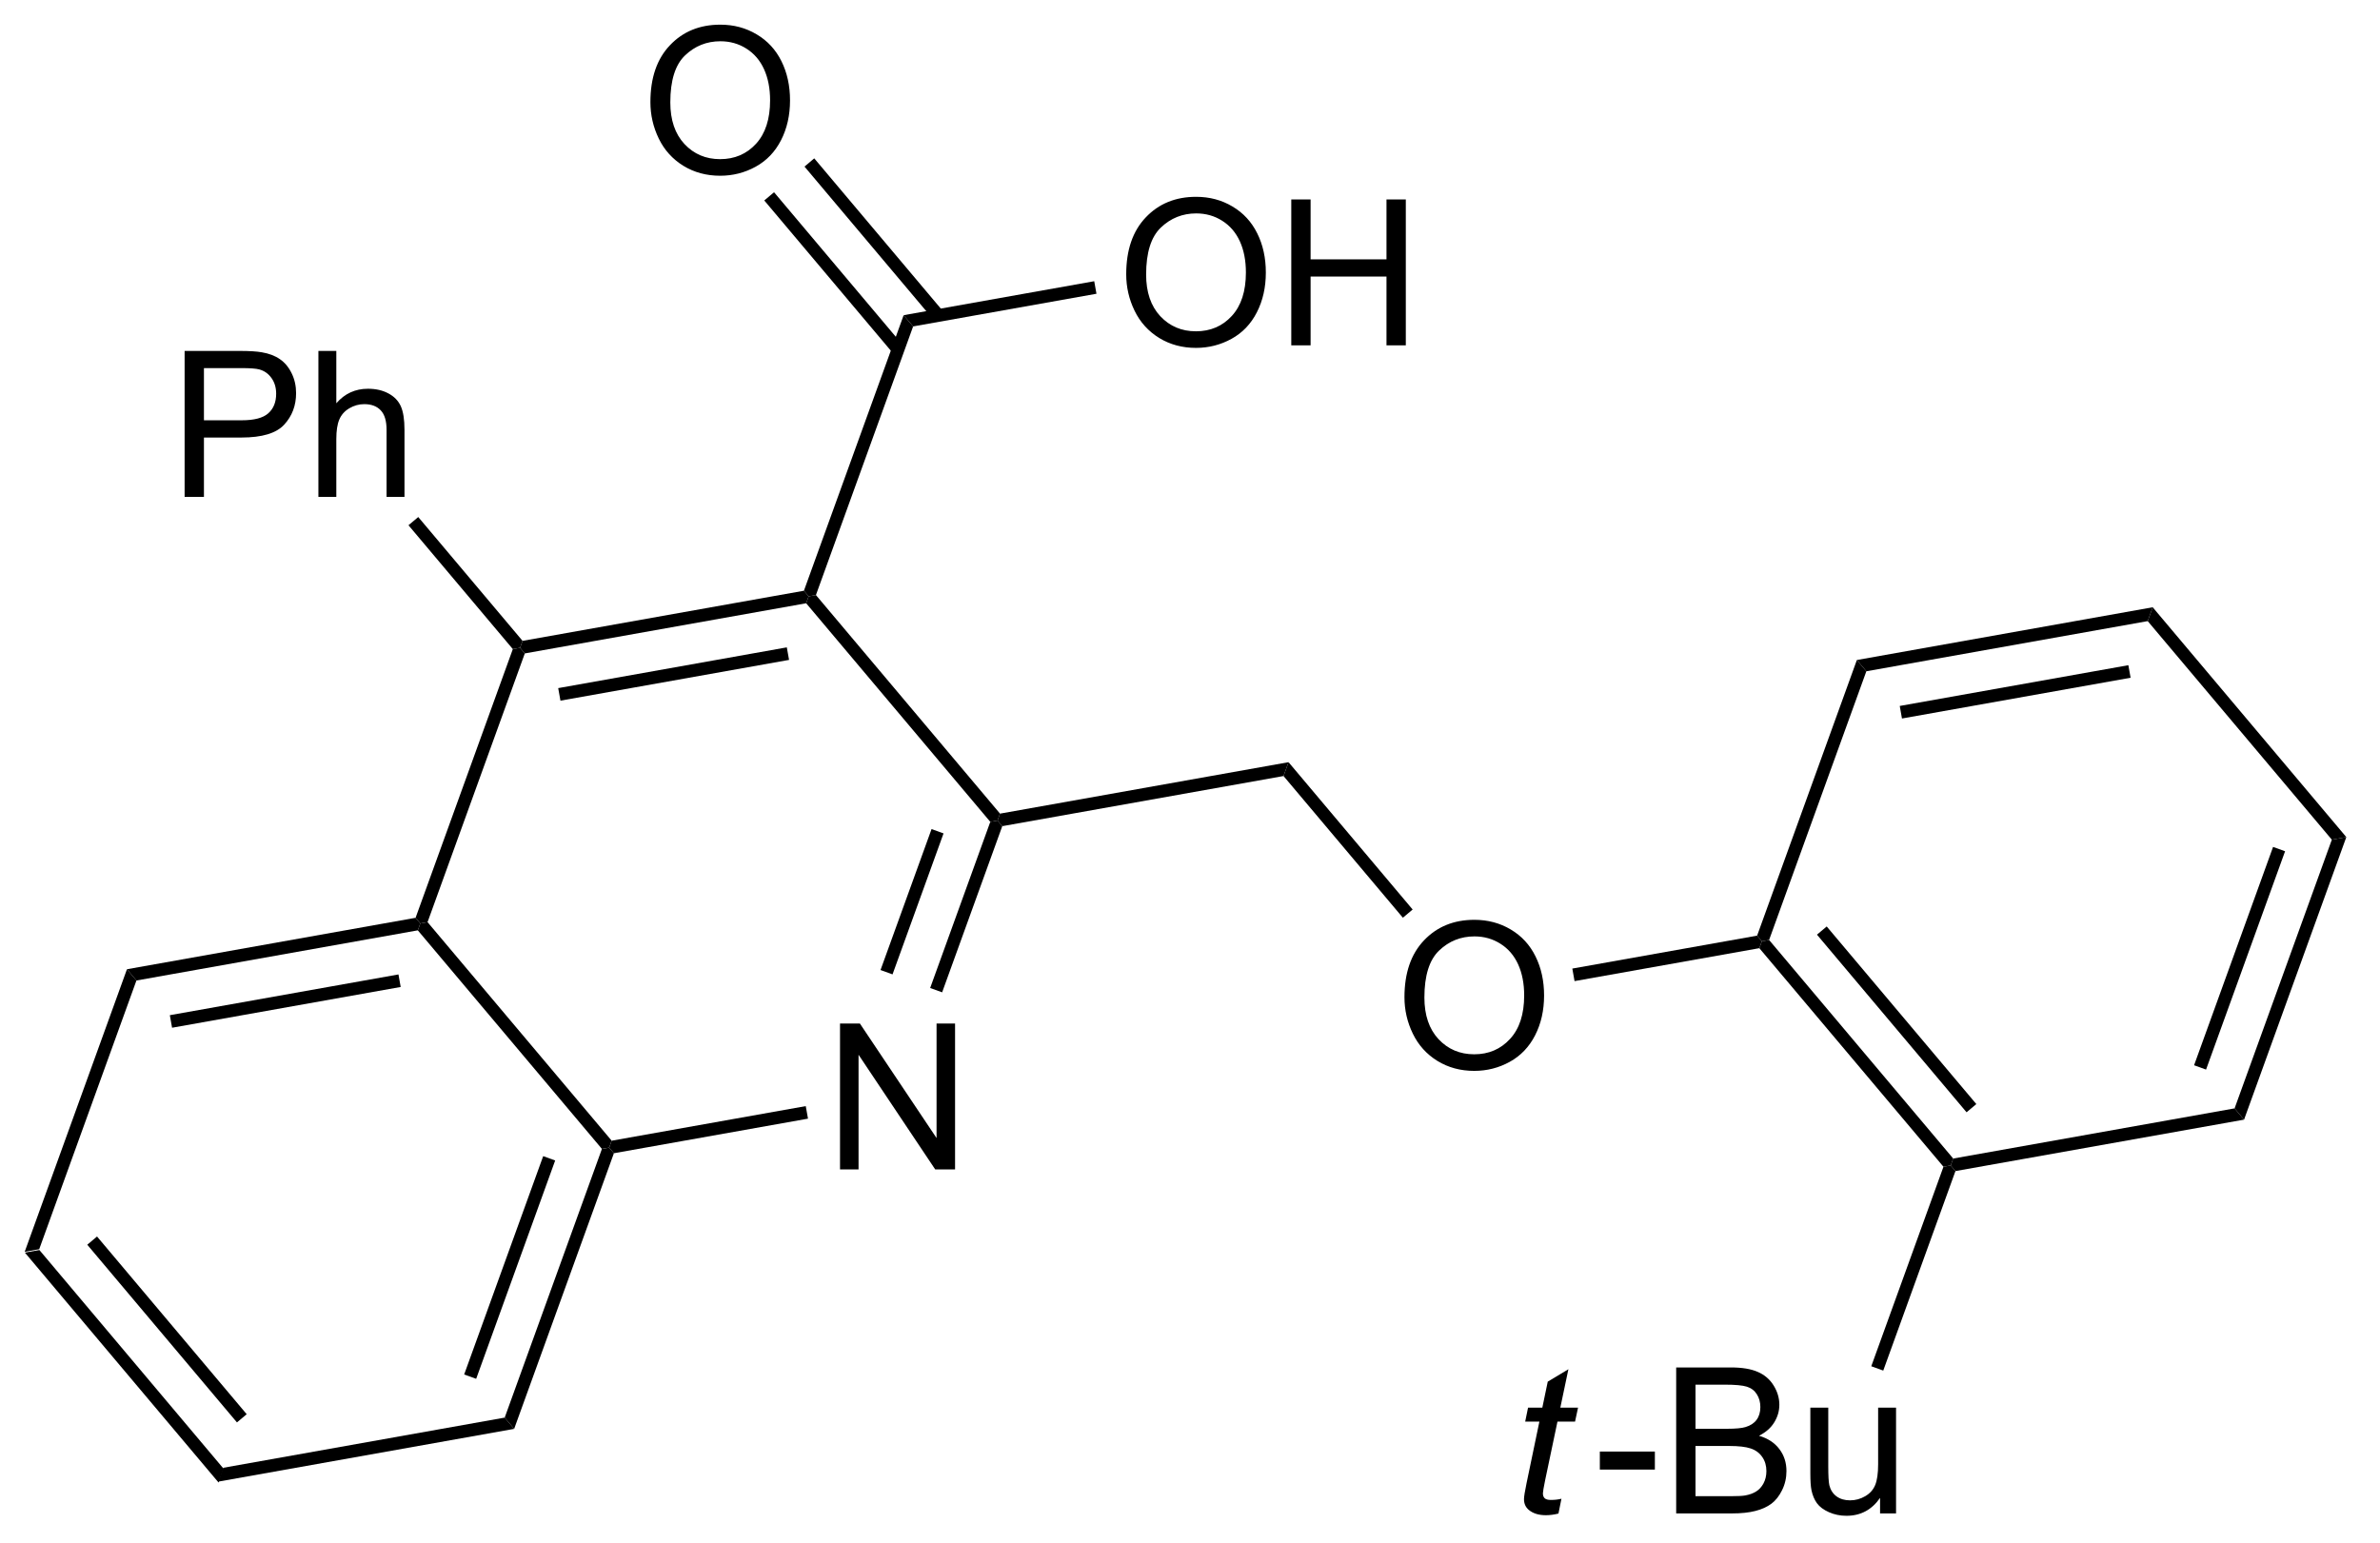 <?xml version="1.0" encoding="UTF-8"?>
<!DOCTYPE svg PUBLIC '-//W3C//DTD SVG 1.0//EN'
          'http://www.w3.org/TR/2001/REC-SVG-20010904/DTD/svg10.dtd'>
<svg stroke-dasharray="none" shape-rendering="auto" xmlns="http://www.w3.org/2000/svg" font-family="'Dialog'" text-rendering="auto" width="128" fill-opacity="1" color-interpolation="auto" color-rendering="auto" preserveAspectRatio="xMidYMid meet" font-size="12px" viewBox="0 0 128 83" fill="black" xmlns:xlink="http://www.w3.org/1999/xlink" stroke="black" image-rendering="auto" stroke-miterlimit="10" stroke-linecap="square" stroke-linejoin="miter" font-style="normal" stroke-width="1" height="83" stroke-dashoffset="0" font-weight="normal" stroke-opacity="1"
><!--Generated by the Batik Graphics2D SVG Generator--><defs id="genericDefs"
  /><g
  ><defs id="defs1"
    ><clipPath clipPathUnits="userSpaceOnUse" id="clipPath1"
      ><path d="M0.646 0.114 L96.322 0.114 L96.322 62.289 L0.646 62.289 L0.646 0.114 Z"
      /></clipPath
      ><clipPath clipPathUnits="userSpaceOnUse" id="clipPath2"
      ><path d="M8.992 12.51 L8.992 72.956 L102.008 72.956 L102.008 12.51 Z"
      /></clipPath
    ></defs
    ><g transform="scale(1.333,1.333) translate(-0.646,-0.114) matrix(1.029,0,0,1.029,-8.603,-12.754)"
    ><path d="M9.964 61.625 L10.533 61.524 L17.755 70.099 L17.559 70.642 ZM12.41 61.316 L18.279 68.284 L18.661 67.962 L12.793 60.994 Z" stroke="none" clip-path="url(#clipPath2)"
    /></g
    ><g transform="matrix(1.371,0,0,1.371,-12.332,-17.157)"
    ><path d="M17.559 70.642 L17.755 70.099 L28.793 68.131 L29.164 68.573 Z" stroke="none" clip-path="url(#clipPath2)"
    /></g
    ><g transform="matrix(1.371,0,0,1.371,-12.332,-17.157)"
    ><path d="M29.164 68.573 L28.793 68.131 L32.607 57.589 L32.891 57.538 L33.077 57.759 ZM27.674 66.609 L30.773 58.043 L30.303 57.873 L27.203 66.439 Z" stroke="none" clip-path="url(#clipPath2)"
    /></g
    ><g transform="matrix(1.371,0,0,1.371,-12.332,-17.157)"
    ><path d="M32.99 57.267 L32.891 57.538 L32.607 57.589 L25.385 49.014 L25.483 48.743 L25.767 48.692 Z" stroke="none" clip-path="url(#clipPath2)"
    /></g
    ><g transform="matrix(1.371,0,0,1.371,-12.332,-17.157)"
    ><path d="M25.297 48.522 L25.483 48.743 L25.385 49.014 L14.347 50.982 L13.975 50.54 ZM24.626 50.744 L15.657 52.343 L15.745 52.835 L24.713 51.236 Z" stroke="none" clip-path="url(#clipPath2)"
    /></g
    ><g transform="matrix(1.371,0,0,1.371,-12.332,-17.157)"
    ><path d="M13.975 50.54 L14.347 50.982 L10.533 61.524 L9.964 61.625 Z" stroke="none" clip-path="url(#clipPath2)"
    /></g
    ><g transform="matrix(1.371,0,0,1.371,-12.332,-17.157)"
    ><path d="M41.947 58.395 L41.947 52.669 L42.726 52.669 L45.734 57.163 L45.734 52.669 L46.46 52.669 L46.46 58.395 L45.682 58.395 L42.674 53.895 L42.674 58.395 L41.947 58.395 Z" stroke="none" clip-path="url(#clipPath2)"
    /></g
    ><g transform="matrix(1.371,0,0,1.371,-12.332,-17.157)"
    ><path d="M33.077 57.759 L32.891 57.538 L32.99 57.267 L40.603 55.91 L40.691 56.402 Z" stroke="none" clip-path="url(#clipPath2)"
    /></g
    ><g transform="matrix(1.371,0,0,1.371,-12.332,-17.157)"
    ><path d="M45.953 51.446 L45.483 51.276 L47.842 44.757 L48.126 44.706 L48.312 44.927 ZM44.007 50.742 L46.008 45.211 L45.538 45.041 L43.536 50.571 Z" stroke="none" clip-path="url(#clipPath2)"
    /></g
    ><g transform="matrix(1.371,0,0,1.371,-12.332,-17.157)"
    ><path d="M48.224 44.435 L48.126 44.706 L47.842 44.757 L40.619 36.182 L40.717 35.911 L41.002 35.86 Z" stroke="none" clip-path="url(#clipPath2)"
    /></g
    ><g transform="matrix(1.371,0,0,1.371,-12.332,-17.157)"
    ><path d="M40.531 35.69 L40.717 35.911 L40.619 36.182 L29.582 38.15 L29.396 37.929 L29.494 37.657 ZM39.86 37.912 L30.892 39.511 L30.98 40.003 L39.948 38.404 Z" stroke="none" clip-path="url(#clipPath2)"
    /></g
    ><g transform="matrix(1.371,0,0,1.371,-12.332,-17.157)"
    ><path d="M29.112 37.98 L29.396 37.929 L29.582 38.15 L25.767 48.692 L25.483 48.743 L25.297 48.522 Z" stroke="none" clip-path="url(#clipPath2)"
    /></g
    ><g transform="matrix(1.371,0,0,1.371,-12.332,-17.157)"
    ><path d="M41.002 35.86 L40.717 35.911 L40.531 35.69 L44.443 24.88 L44.815 25.321 Z" stroke="none" clip-path="url(#clipPath2)"
    /></g
    ><g transform="matrix(1.371,0,0,1.371,-12.332,-17.157)"
    ><path d="M48.312 44.927 L48.126 44.706 L48.224 44.435 L59.542 42.417 L59.345 42.96 Z" stroke="none" clip-path="url(#clipPath2)"
    /></g
    ><g transform="matrix(1.371,0,0,1.371,-12.332,-17.157)"
    ><path d="M53.174 23.275 Q53.174 21.848 53.94 21.044 Q54.705 20.236 55.916 20.236 Q56.708 20.236 57.343 20.616 Q57.981 20.994 58.315 21.671 Q58.651 22.348 58.651 23.207 Q58.651 24.08 58.299 24.767 Q57.948 25.455 57.302 25.809 Q56.658 26.163 55.911 26.163 Q55.104 26.163 54.466 25.773 Q53.83 25.379 53.502 24.705 Q53.174 24.028 53.174 23.275 ZM53.955 23.286 Q53.955 24.322 54.51 24.919 Q55.067 25.512 55.908 25.512 Q56.763 25.512 57.315 24.911 Q57.869 24.309 57.869 23.205 Q57.869 22.504 57.633 21.984 Q57.395 21.463 56.94 21.176 Q56.487 20.887 55.919 20.887 Q55.114 20.887 54.533 21.442 Q53.955 21.994 53.955 23.286 ZM59.649 26.064 L59.649 20.338 L60.407 20.338 L60.407 22.689 L63.384 22.689 L63.384 20.338 L64.142 20.338 L64.142 26.064 L63.384 26.064 L63.384 23.364 L60.407 23.364 L60.407 26.064 L59.649 26.064 Z" stroke="none" clip-path="url(#clipPath2)"
    /></g
    ><g transform="matrix(1.371,0,0,1.371,-12.332,-17.157)"
    ><path d="M44.815 25.321 L44.443 24.88 L51.919 23.547 L52.007 24.039 Z" stroke="none" clip-path="url(#clipPath2)"
    /></g
    ><g transform="matrix(1.371,0,0,1.371,-12.332,-17.157)"
    ><path d="M34.509 16.521 Q34.509 15.094 35.275 14.29 Q36.04 13.482 37.251 13.482 Q38.043 13.482 38.678 13.863 Q39.316 14.24 39.65 14.917 Q39.986 15.594 39.986 16.454 Q39.986 17.326 39.634 18.014 Q39.282 18.701 38.637 19.055 Q37.993 19.409 37.246 19.409 Q36.439 19.409 35.801 19.019 Q35.165 18.625 34.837 17.951 Q34.509 17.274 34.509 16.521 ZM35.29 16.532 Q35.29 17.568 35.845 18.165 Q36.402 18.758 37.243 18.758 Q38.098 18.758 38.65 18.157 Q39.204 17.555 39.204 16.451 Q39.204 15.751 38.967 15.23 Q38.73 14.709 38.275 14.422 Q37.822 14.133 37.254 14.133 Q36.449 14.133 35.868 14.688 Q35.29 15.24 35.29 16.532 Z" stroke="none" clip-path="url(#clipPath2)"
    /></g
    ><g transform="matrix(1.371,0,0,1.371,-12.332,-17.157)"
    ><path d="M45.993 24.73 L40.936 18.727 L40.554 19.05 L45.61 25.053 ZM44.415 26.059 L39.359 20.056 L38.976 20.379 L44.032 26.381 Z" stroke="none" clip-path="url(#clipPath2)"
    /></g
    ><g transform="matrix(1.371,0,0,1.371,-12.332,-17.157)"
    ><path d="M64.089 51.64 Q64.089 50.213 64.855 49.408 Q65.621 48.601 66.832 48.601 Q67.623 48.601 68.259 48.981 Q68.897 49.359 69.23 50.036 Q69.566 50.713 69.566 51.572 Q69.566 52.444 69.214 53.132 Q68.863 53.819 68.217 54.174 Q67.574 54.528 66.826 54.528 Q66.019 54.528 65.381 54.137 Q64.746 53.744 64.418 53.069 Q64.089 52.392 64.089 51.64 ZM64.871 51.65 Q64.871 52.687 65.425 53.283 Q65.983 53.877 66.824 53.877 Q67.678 53.877 68.23 53.275 Q68.785 52.674 68.785 51.569 Q68.785 50.869 68.548 50.348 Q68.311 49.827 67.855 49.541 Q67.402 49.252 66.834 49.252 Q66.029 49.252 65.449 49.806 Q64.871 50.359 64.871 51.65 Z" stroke="none" clip-path="url(#clipPath2)"
    /></g
    ><g transform="matrix(1.371,0,0,1.371,-12.332,-17.157)"
    ><path d="M59.345 42.96 L59.542 42.417 L64.41 48.197 L64.027 48.519 Z" stroke="none" clip-path="url(#clipPath2)"
    /></g
    ><g transform="matrix(1.371,0,0,1.371,-12.332,-17.157)"
    ><path d="M70.761 51.006 L70.674 50.514 L77.923 49.222 L78.109 49.443 L78.01 49.714 Z" stroke="none" clip-path="url(#clipPath2)"
    /></g
    ><g transform="matrix(1.371,0,0,1.371,-12.332,-17.157)"
    ><path d="M78.01 49.714 L78.109 49.443 L78.393 49.392 L85.615 57.967 L85.517 58.238 L85.233 58.289 ZM80.271 49.184 L86.139 56.152 L86.522 55.83 L80.653 48.862 Z" stroke="none" clip-path="url(#clipPath2)"
    /></g
    ><g transform="matrix(1.371,0,0,1.371,-12.332,-17.157)"
    ><path d="M85.703 58.459 L85.517 58.238 L85.615 57.967 L96.653 55.999 L97.025 56.441 Z" stroke="none" clip-path="url(#clipPath2)"
    /></g
    ><g transform="matrix(1.371,0,0,1.371,-12.332,-17.157)"
    ><path d="M97.025 56.441 L96.653 55.999 L100.468 45.457 L101.036 45.356 ZM95.534 54.477 L98.634 45.911 L98.163 45.741 L95.064 54.307 Z" stroke="none" clip-path="url(#clipPath2)"
    /></g
    ><g transform="matrix(1.371,0,0,1.371,-12.332,-17.157)"
    ><path d="M101.036 45.356 L100.468 45.457 L93.245 36.882 L93.441 36.339 Z" stroke="none" clip-path="url(#clipPath2)"
    /></g
    ><g transform="matrix(1.371,0,0,1.371,-12.332,-17.157)"
    ><path d="M93.441 36.339 L93.245 36.882 L82.208 38.85 L81.836 38.408 ZM92.486 38.612 L83.518 40.211 L83.605 40.703 L92.574 39.104 Z" stroke="none" clip-path="url(#clipPath2)"
    /></g
    ><g transform="matrix(1.371,0,0,1.371,-12.332,-17.157)"
    ><path d="M81.836 38.408 L82.208 38.85 L78.393 49.392 L78.109 49.443 L77.923 49.222 Z" stroke="none" clip-path="url(#clipPath2)"
    /></g
    ><g transform="matrix(1.371,0,0,1.371,-12.332,-17.157)"
    ><path d="M70.247 71.314 L70.13 71.895 Q69.874 71.96 69.637 71.96 Q69.216 71.96 68.966 71.752 Q68.778 71.595 68.778 71.327 Q68.778 71.189 68.88 70.697 L69.382 68.288 L68.825 68.288 L68.937 67.741 L69.497 67.741 L69.71 66.72 L70.52 66.233 L70.203 67.741 L70.898 67.741 L70.781 68.288 L70.091 68.288 L69.609 70.58 Q69.52 71.017 69.52 71.103 Q69.52 71.228 69.591 71.296 Q69.663 71.361 69.828 71.361 Q70.062 71.361 70.247 71.314 Z" stroke="none" clip-path="url(#clipPath2)"
    /></g
    ><g transform="matrix(1.371,0,0,1.371,-12.332,-17.157)"
    ><path d="M71.753 70.171 L71.753 69.463 L73.912 69.463 L73.912 70.171 L71.753 70.171 ZM74.748 71.89 L74.748 66.163 L76.897 66.163 Q77.553 66.163 77.949 66.338 Q78.347 66.509 78.571 66.871 Q78.795 67.233 78.795 67.627 Q78.795 67.994 78.594 68.319 Q78.397 68.642 77.996 68.843 Q78.514 68.994 78.792 69.361 Q79.074 69.728 79.074 70.228 Q79.074 70.632 78.902 70.978 Q78.733 71.322 78.483 71.509 Q78.233 71.697 77.855 71.793 Q77.48 71.89 76.933 71.89 L74.748 71.89 ZM75.506 68.569 L76.746 68.569 Q77.248 68.569 77.467 68.502 Q77.756 68.416 77.902 68.218 Q78.05 68.017 78.05 67.718 Q78.05 67.431 77.912 67.215 Q77.777 66.999 77.522 66.918 Q77.269 66.838 76.652 66.838 L75.506 66.838 L75.506 68.569 ZM75.506 71.213 L76.933 71.213 Q77.3 71.213 77.449 71.186 Q77.709 71.14 77.883 71.03 Q78.061 70.921 78.173 70.713 Q78.287 70.502 78.287 70.228 Q78.287 69.908 78.123 69.674 Q77.959 69.436 77.667 69.34 Q77.378 69.244 76.831 69.244 L75.506 69.244 L75.506 71.213 ZM82.746 71.89 L82.746 71.28 Q82.261 71.983 81.428 71.983 Q81.061 71.983 80.743 71.843 Q80.425 71.702 80.269 71.489 Q80.115 71.275 80.053 70.968 Q80.011 70.759 80.011 70.311 L80.011 67.741 L80.714 67.741 L80.714 70.041 Q80.714 70.593 80.756 70.783 Q80.824 71.061 81.037 71.22 Q81.253 71.377 81.568 71.377 Q81.886 71.377 82.162 71.215 Q82.441 71.054 82.555 70.775 Q82.67 70.494 82.67 69.963 L82.67 67.741 L83.373 67.741 L83.373 71.89 L82.746 71.89 Z" stroke="none" clip-path="url(#clipPath2)"
    /></g
    ><g transform="matrix(1.371,0,0,1.371,-12.332,-17.157)"
    ><path d="M85.233 58.289 L85.517 58.238 L85.703 58.459 L82.871 66.286 L82.401 66.116 Z" stroke="none" clip-path="url(#clipPath2)"
    /></g
    ><g transform="matrix(1.371,0,0,1.371,-12.332,-17.157)"
    ><path d="M16.237 32.008 L16.237 26.282 L18.399 26.282 Q18.969 26.282 19.268 26.336 Q19.69 26.407 19.974 26.605 Q20.261 26.8 20.435 27.157 Q20.61 27.511 20.61 27.938 Q20.61 28.667 20.143 29.175 Q19.68 29.68 18.464 29.68 L16.995 29.68 L16.995 32.008 L16.237 32.008 ZM16.995 29.003 L18.477 29.003 Q19.211 29.003 19.518 28.73 Q19.828 28.456 19.828 27.961 Q19.828 27.602 19.646 27.347 Q19.464 27.089 19.167 27.008 Q18.977 26.956 18.461 26.956 L16.995 26.956 L16.995 29.003 ZM21.485 32.008 L21.485 26.282 L22.188 26.282 L22.188 28.336 Q22.68 27.766 23.43 27.766 Q23.891 27.766 24.229 27.948 Q24.57 28.128 24.716 28.448 Q24.862 28.769 24.862 29.378 L24.862 32.008 L24.159 32.008 L24.159 29.378 Q24.159 28.852 23.93 28.613 Q23.703 28.37 23.284 28.37 Q22.972 28.37 22.695 28.534 Q22.422 28.696 22.305 28.974 Q22.188 29.25 22.188 29.738 L22.188 32.008 L21.485 32.008 Z" stroke="none" clip-path="url(#clipPath2)"
    /></g
    ><g transform="matrix(1.371,0,0,1.371,-12.332,-17.157)"
    ><path d="M29.494 37.657 L29.396 37.929 L29.112 37.98 L25.019 33.121 L25.402 32.799 Z" stroke="none" clip-path="url(#clipPath2)"
    /></g
  ></g
></svg
>

